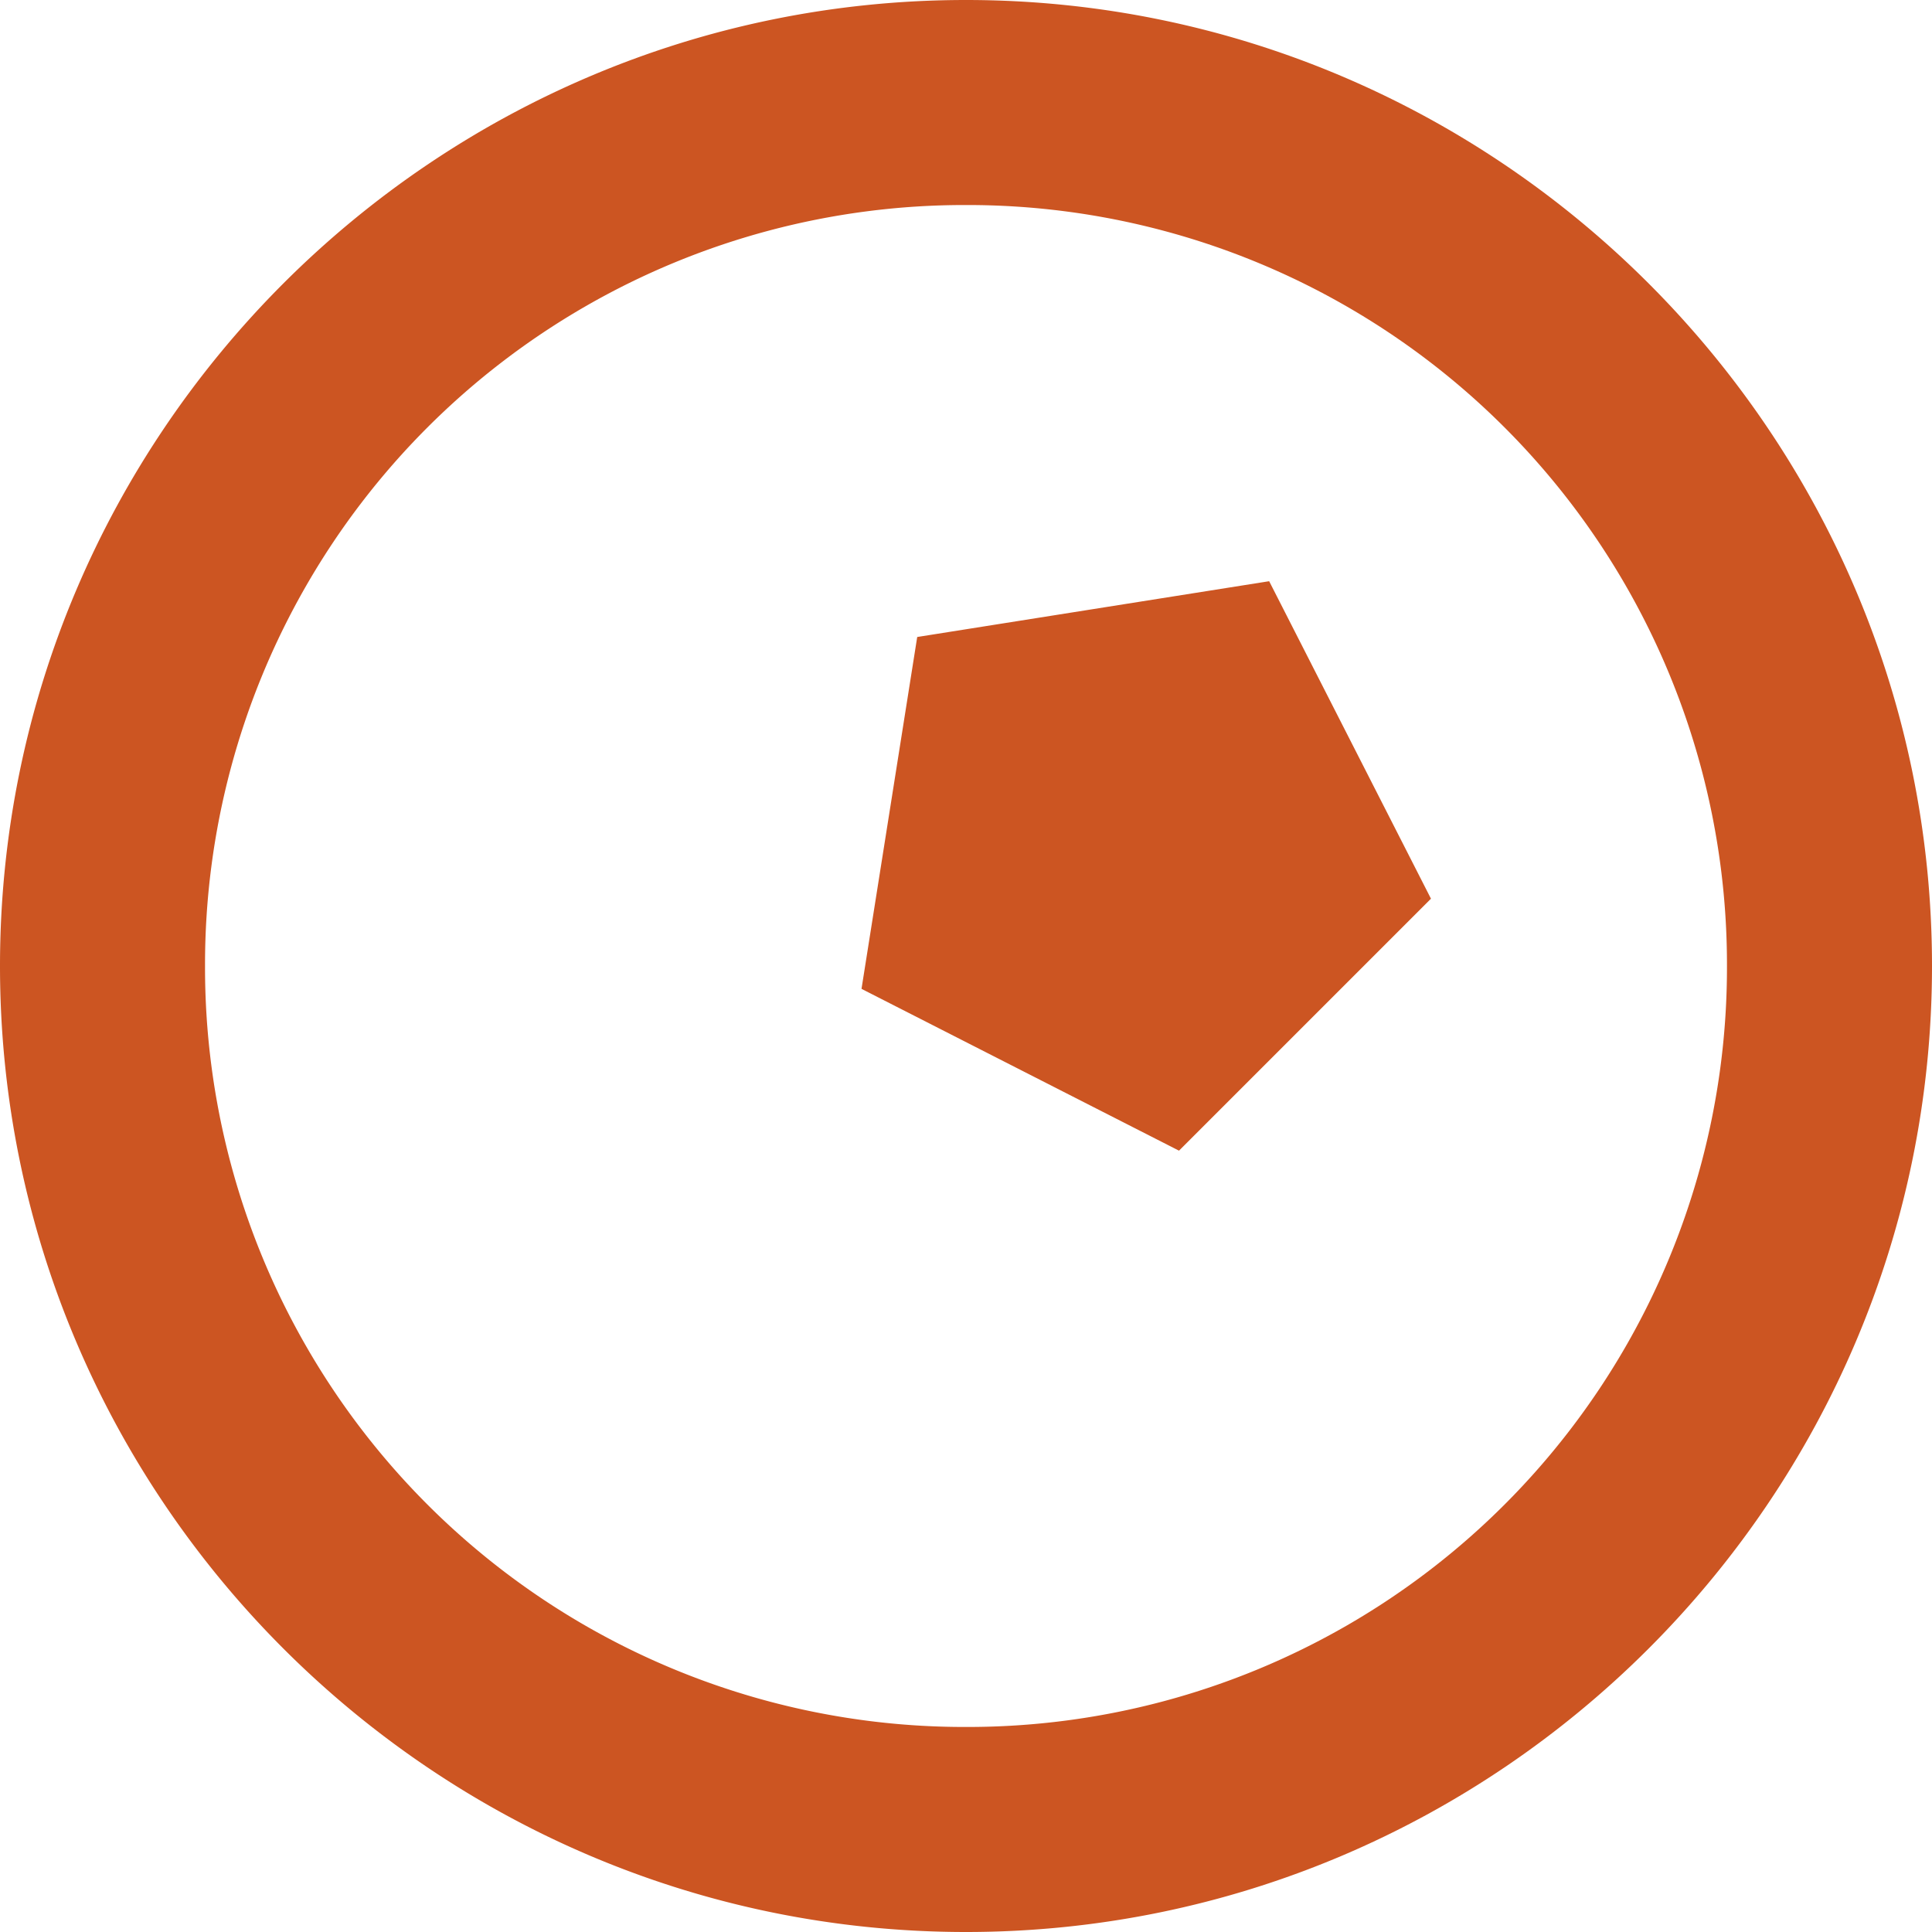 <svg role="img" width="32px" height="32px" viewBox="0 0 24 24" xmlns="http://www.w3.org/2000/svg"><title>Kuula</title><path fill="#c52a9" d="M12 0C5.388 0 0 5.388 0 12s5.388 12 12 12 12-5.388 12-12S18.612 0 12 0Zm0 2.547A9.433 9.433 0 0 1 21.453 12 9.433 9.433 0 0 1 12 21.453 9.433 9.433 0 0 1 2.547 12 9.433 9.433 0 0 1 12 2.547Zm-.606 5.366 4.372-.693 2.01 3.944-3.13 3.13-3.944-2.01z"/></svg>